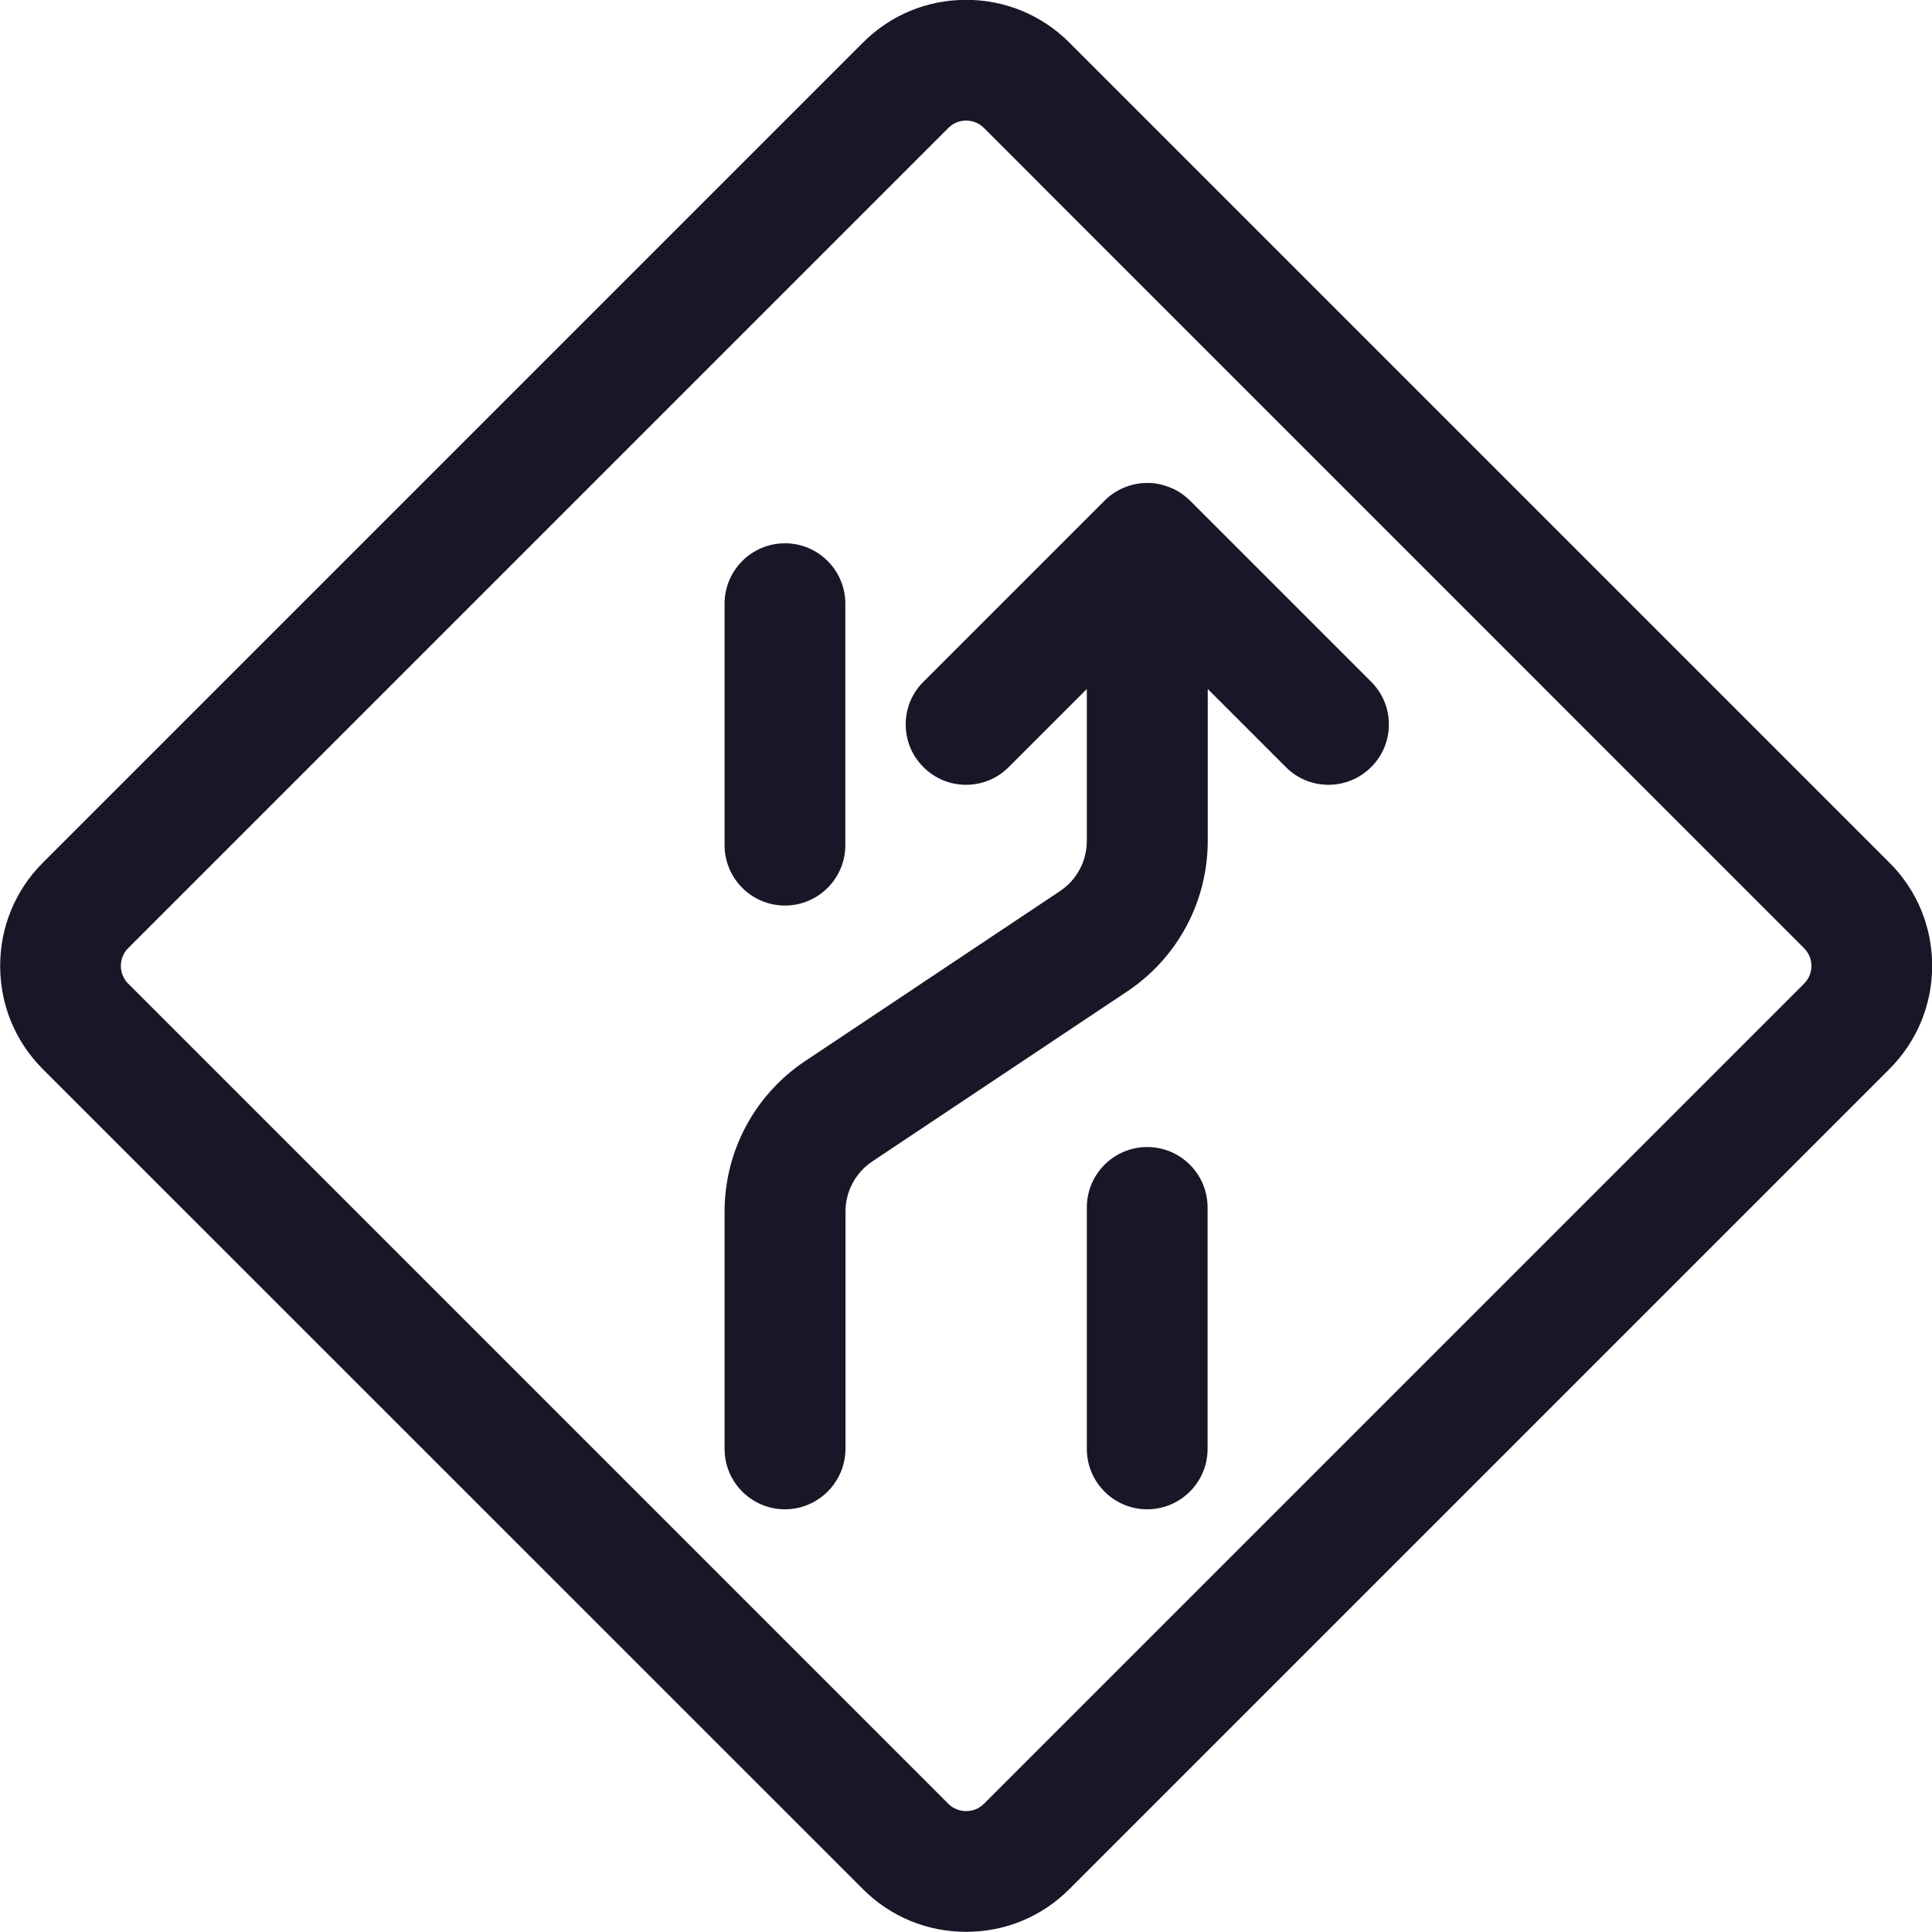 <?xml version="1.0" encoding="utf-8"?><!-- Generator: Adobe Illustrator 22.1.0, SVG Export Plug-In . SVG Version: 6.00 Build 0)  --><svg xmlns="http://www.w3.org/2000/svg" xmlns:xlink="http://www.w3.org/1999/xlink" version="1.1" id="Layer_1680f354a3ffe8" x="0px" y="0px" viewBox="0 0 24 24" style="enable-background:new 0 0 24 24;fill:url(#CerosGradient_id9dbbdc6d4);" xml:space="preserve" aria-hidden="true" width="24px" height="24px"><defs><linearGradient class="cerosgradient" data-cerosgradient="true" id="CerosGradient_id9dbbdc6d4" gradientUnits="userSpaceOnUse" x1="50%" y1="100%" x2="50%" y2="0%"><stop offset="0%" stop-color="#1A1628"/><stop offset="100%" stop-color="#1A1628"/></linearGradient><linearGradient/></defs>
<title>road-sign-lane-crossing-right</title>
<g>
	<path d="M9.751,18.749c-0.414,0-0.75-0.336-0.75-0.75v-2.947c0-0.754,0.375-1.454,1.002-1.872l3.164-2.11   c0.209-0.139,0.334-0.373,0.334-0.624V8.559l-0.97,0.97c-0.142,0.142-0.33,0.22-0.53,0.22s-0.389-0.078-0.53-0.22   c-0.142-0.141-0.22-0.33-0.22-0.53s0.078-0.389,0.22-0.53l2.25-2.25c0.07-0.07,0.153-0.125,0.245-0.163   c0.007-0.003,0.016-0.006,0.024-0.009c0.081-0.031,0.171-0.048,0.262-0.048c0.089,0,0.176,0.016,0.261,0.048   c0.011,0.004,0.022,0.008,0.032,0.012c0.085,0.035,0.167,0.09,0.238,0.16l2.25,2.25c0.142,0.141,0.22,0.33,0.22,0.53   s-0.078,0.389-0.22,0.53s-0.33,0.22-0.53,0.22s-0.389-0.078-0.53-0.22l-0.97-0.97v1.886c0,0.754-0.375,1.454-1.002,1.872   l-3.164,2.11c-0.209,0.139-0.334,0.373-0.334,0.624v2.947C10.501,18.412,10.165,18.749,9.751,18.749z" style="fill:url(#CerosGradient_id9dbbdc6d4);"/>
	<path d="M12.002,23.998c-0.485,0-0.94-0.188-1.282-0.53L0.532,13.281c-0.342-0.342-0.53-0.797-0.53-1.282s0.188-0.94,0.53-1.282   L10.72,0.529c0.342-0.343,0.798-0.531,1.282-0.531s0.94,0.189,1.282,0.531l10.187,10.187c0.343,0.342,0.531,0.798,0.531,1.282   c0,0.484-0.189,0.939-0.531,1.282L13.283,23.468C12.942,23.81,12.486,23.998,12.002,23.998z M12.002,1.498   c-0.085,0-0.161,0.032-0.222,0.092L1.593,11.777c-0.122,0.122-0.122,0.321,0,0.443L11.78,22.407   c0.059,0.059,0.138,0.091,0.222,0.091c0.084,0,0.162-0.032,0.221-0.091L22.41,12.22c0.06-0.06,0.092-0.137,0.092-0.221   c0-0.085-0.032-0.161-0.092-0.221L12.223,1.59C12.163,1.53,12.086,1.498,12.002,1.498z" style="fill:url(#CerosGradient_id9dbbdc6d4);"/>
	<path d="M9.751,11.249c-0.414,0-0.75-0.336-0.75-0.75v-3c0-0.414,0.336-0.75,0.75-0.75s0.75,0.336,0.75,0.75v3   C10.501,10.912,10.165,11.249,9.751,11.249z" style="fill:url(#CerosGradient_id9dbbdc6d4);"/>
	<path d="M14.251,18.749c-0.414,0-0.75-0.336-0.75-0.75v-3c0-0.414,0.336-0.75,0.75-0.75s0.75,0.336,0.75,0.75v3   C15.001,18.412,14.665,18.749,14.251,18.749z" style="fill:url(#CerosGradient_id9dbbdc6d4);"/>
</g>
</svg>